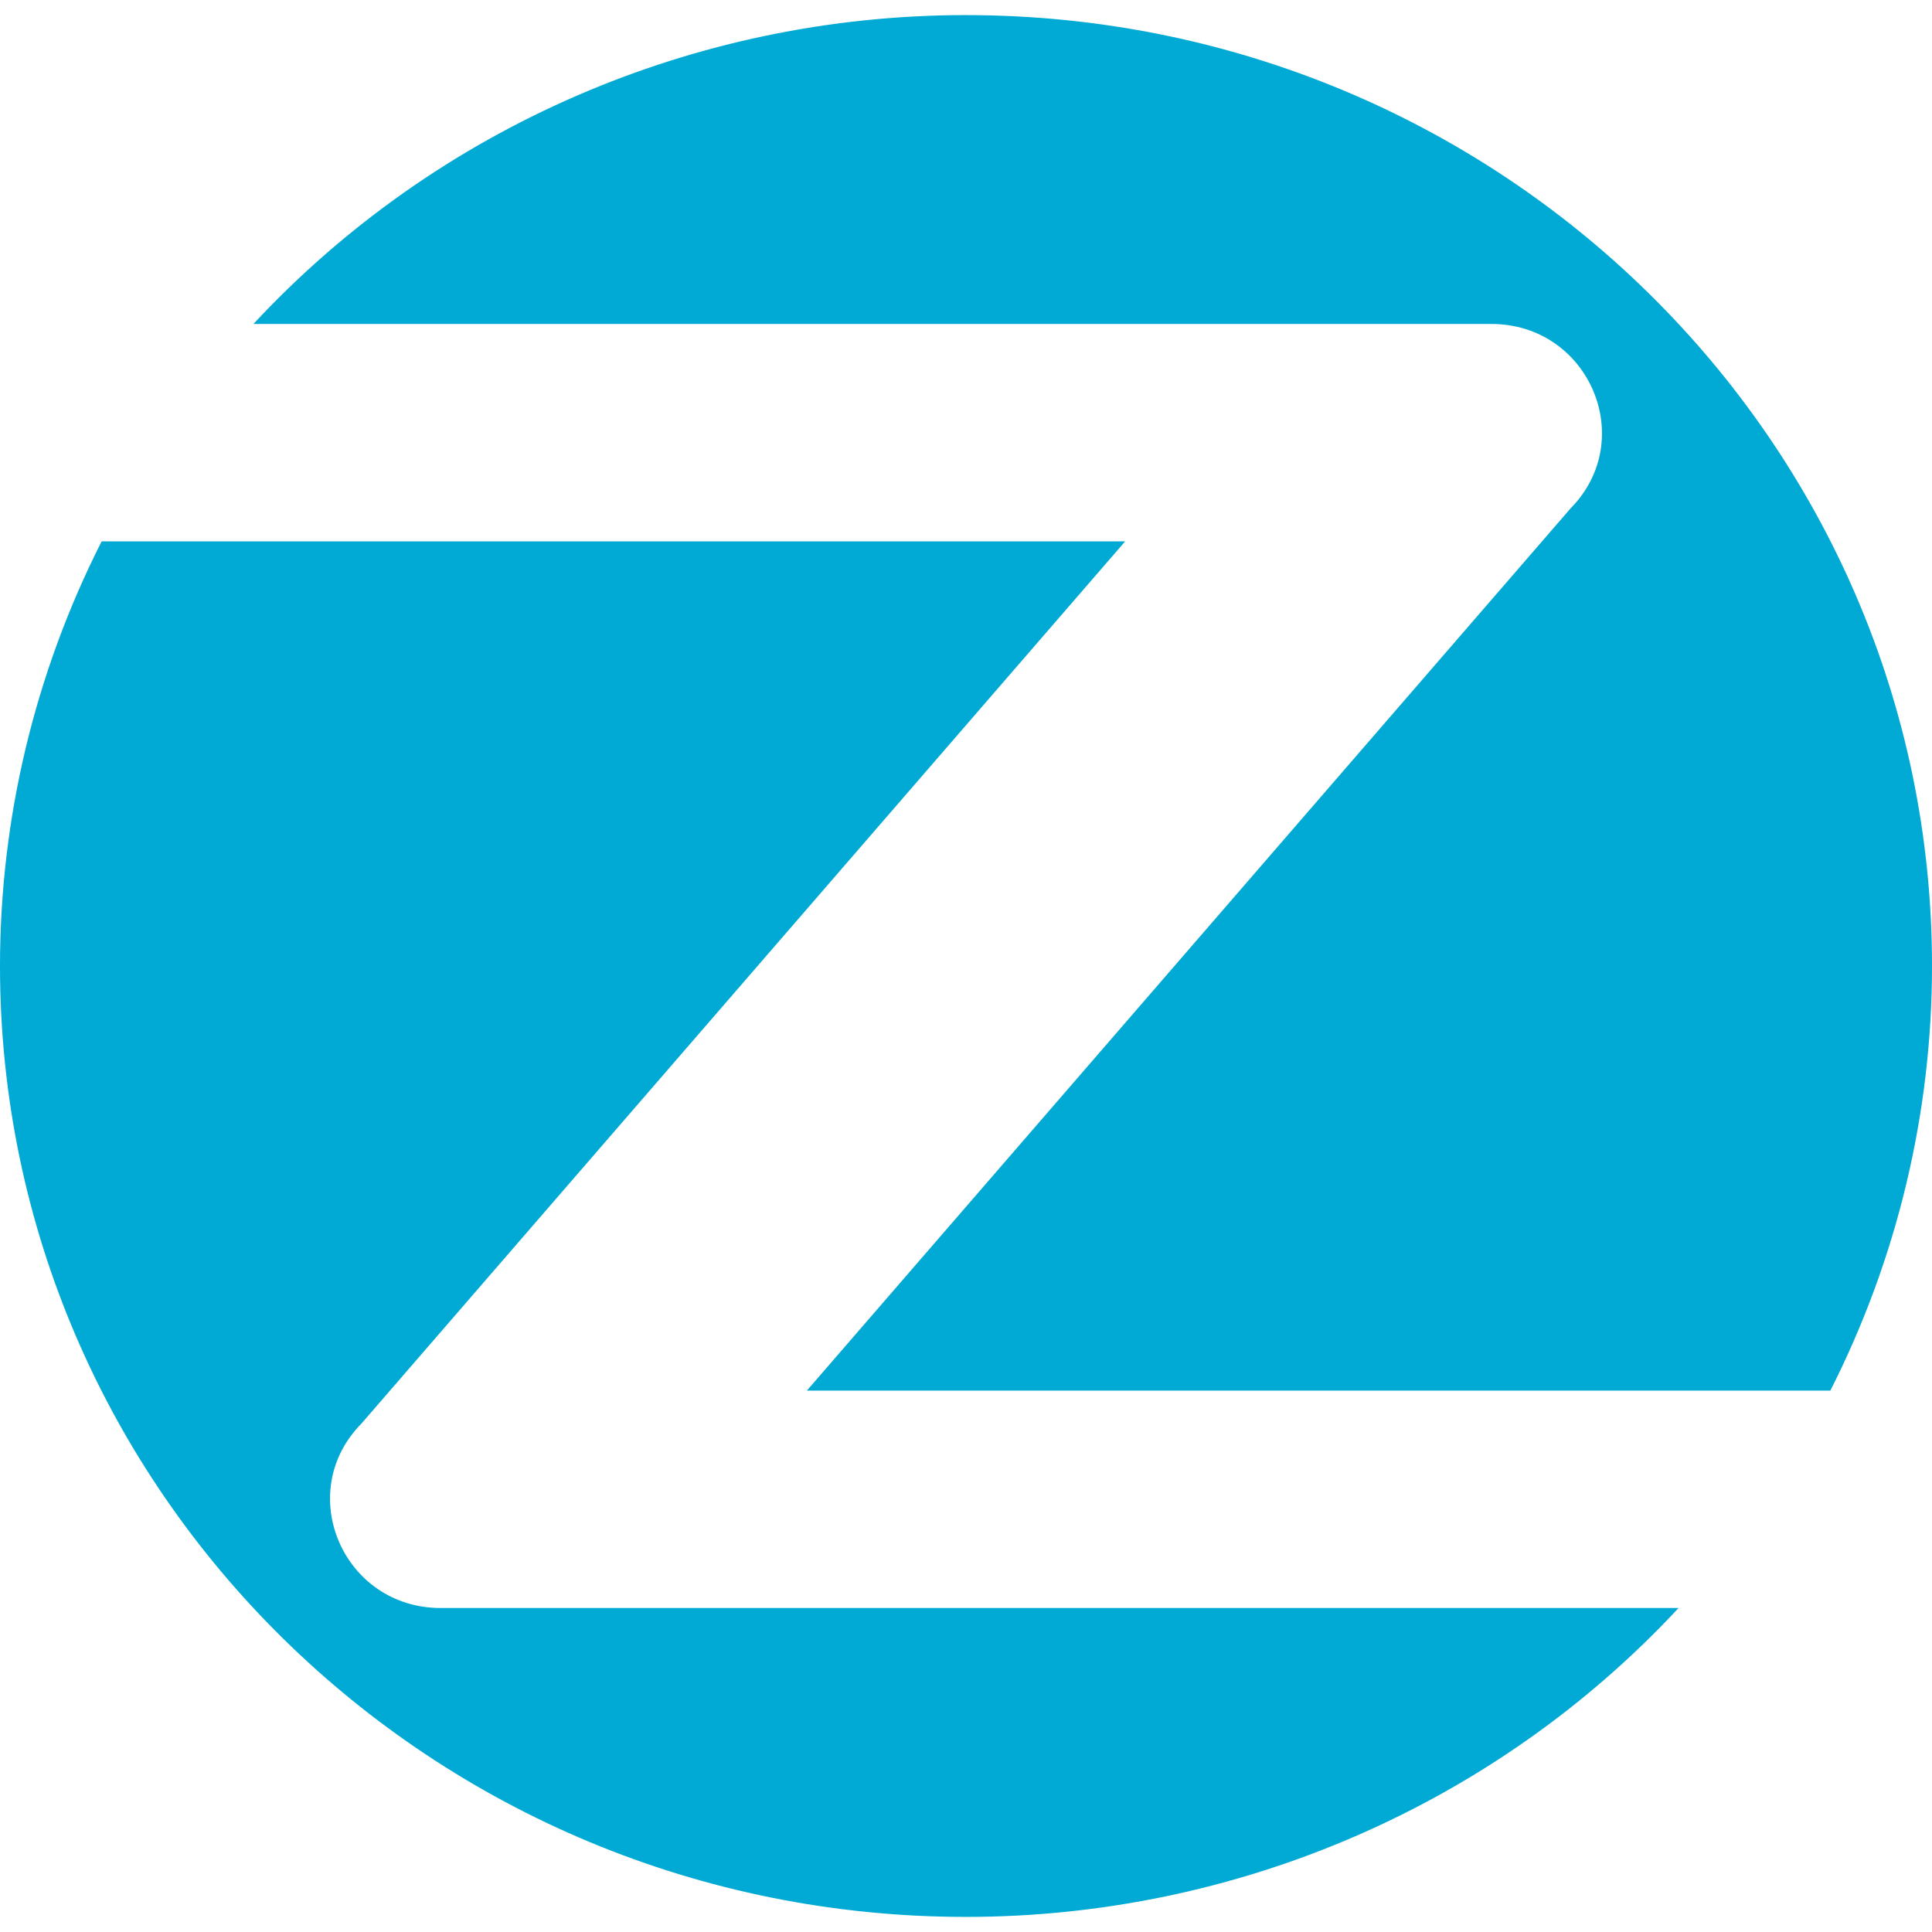 <svg width="128" height="128" viewBox="0 0 128 128" fill="none" xmlns="http://www.w3.org/2000/svg">
<path d="M63.982 1C46.032 1.005 28.91 8.43 16.791 21.463H98.805C105.268 21.463 108.556 29.111 104.057 33.679L53.456 92.133H121.264C125.694 83.396 128 73.765 128 64.001C128 29.206 99.347 1.001 64.001 1.001L63.982 1ZM6.734 35.869C2.305 44.606 -0 54.237 1.08765e-08 64C1.08765e-08 98.794 28.654 127 63.999 127C81.956 127 99.086 119.574 111.209 106.535H29.195C22.732 106.535 19.444 98.887 23.943 94.319L74.543 35.869L6.734 35.869Z" fill="#00AAD4"/>
</svg>
